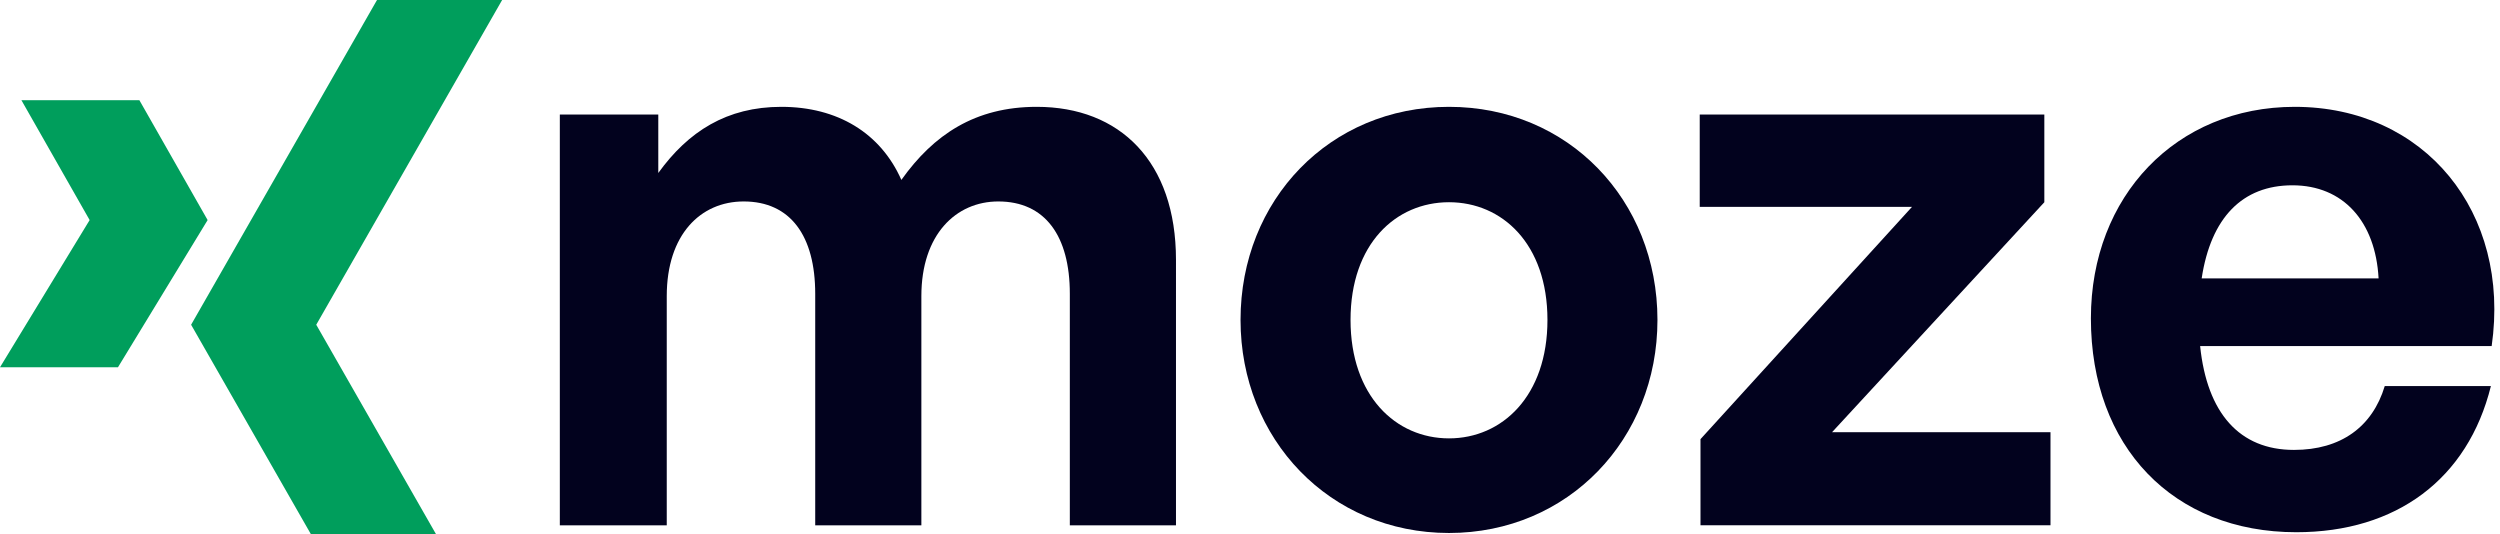 <svg xmlns="http://www.w3.org/2000/svg" width="117" height="25" viewBox="0 0 117 25" fill="none"><path d="M31.204 24.584V13.856c0-2.88 1.584-4.428 3.6-4.428 2.196.0 3.348 1.62 3.348 4.32V24.584h4.968V13.856c0-2.88 1.62-4.428 3.6-4.428 2.196.0 3.348 1.62 3.348 4.32V24.584h4.968V12.164c0-4.608-2.628-7.164-6.516-7.164C45.64 5 43.696 6.296 42.184 8.42 41.212 6.224 39.196 5 36.568 5 34.012 5 32.212 6.152 30.808 8.096V5.36h-4.608V24.584h5.004z" fill="#02021e"/><path d="M67.813 24.944c5.58.0 9.756-4.392 9.756-9.972.0-5.616-4.176-9.972-9.756-9.972s-9.756 4.356-9.756 9.972c0 5.58 4.176 9.972 9.756 9.972zm0-4.428c-2.484.0-4.608-1.98-4.608-5.544C63.205 11.408 65.329 9.464 67.813 9.464s4.608 1.944 4.608 5.508S70.297 20.516 67.813 20.516z" fill="#02021e"/><path d="M95.963 24.584V20.228H85.739L95.675 9.464V5.36H79.547V9.68H89.483L79.583 20.552v4.032h16.38z" fill="#02021e"/><path d="M107.466 24.908C112.146 24.908 115.494 22.424 116.574 18.068h-4.968C111.03 19.976 109.554 21.056 107.358 21.056c-2.556.0-4.068-1.728-4.392-4.86H116.61C117.51 9.932 113.478 5 107.394 5 101.85 5 97.854 9.176 97.854 14.9 97.854 20.912 101.706 24.908 107.466 24.908zM107.286 8.672c2.376.0 3.888 1.692 4.032 4.356h-8.28C103.47 10.184 104.946 8.672 107.286 8.672z" fill="#02021e"/><path d="M23.5.0H17.644L8.944 15.198 14.55 25h5.856l-5.606-9.802L23.5.0zM6.522 4.688H1.001l3.194 5.611L0 17.188H5.521l4.196-6.889L6.522 4.688z" fill="#009e5c"/></svg>